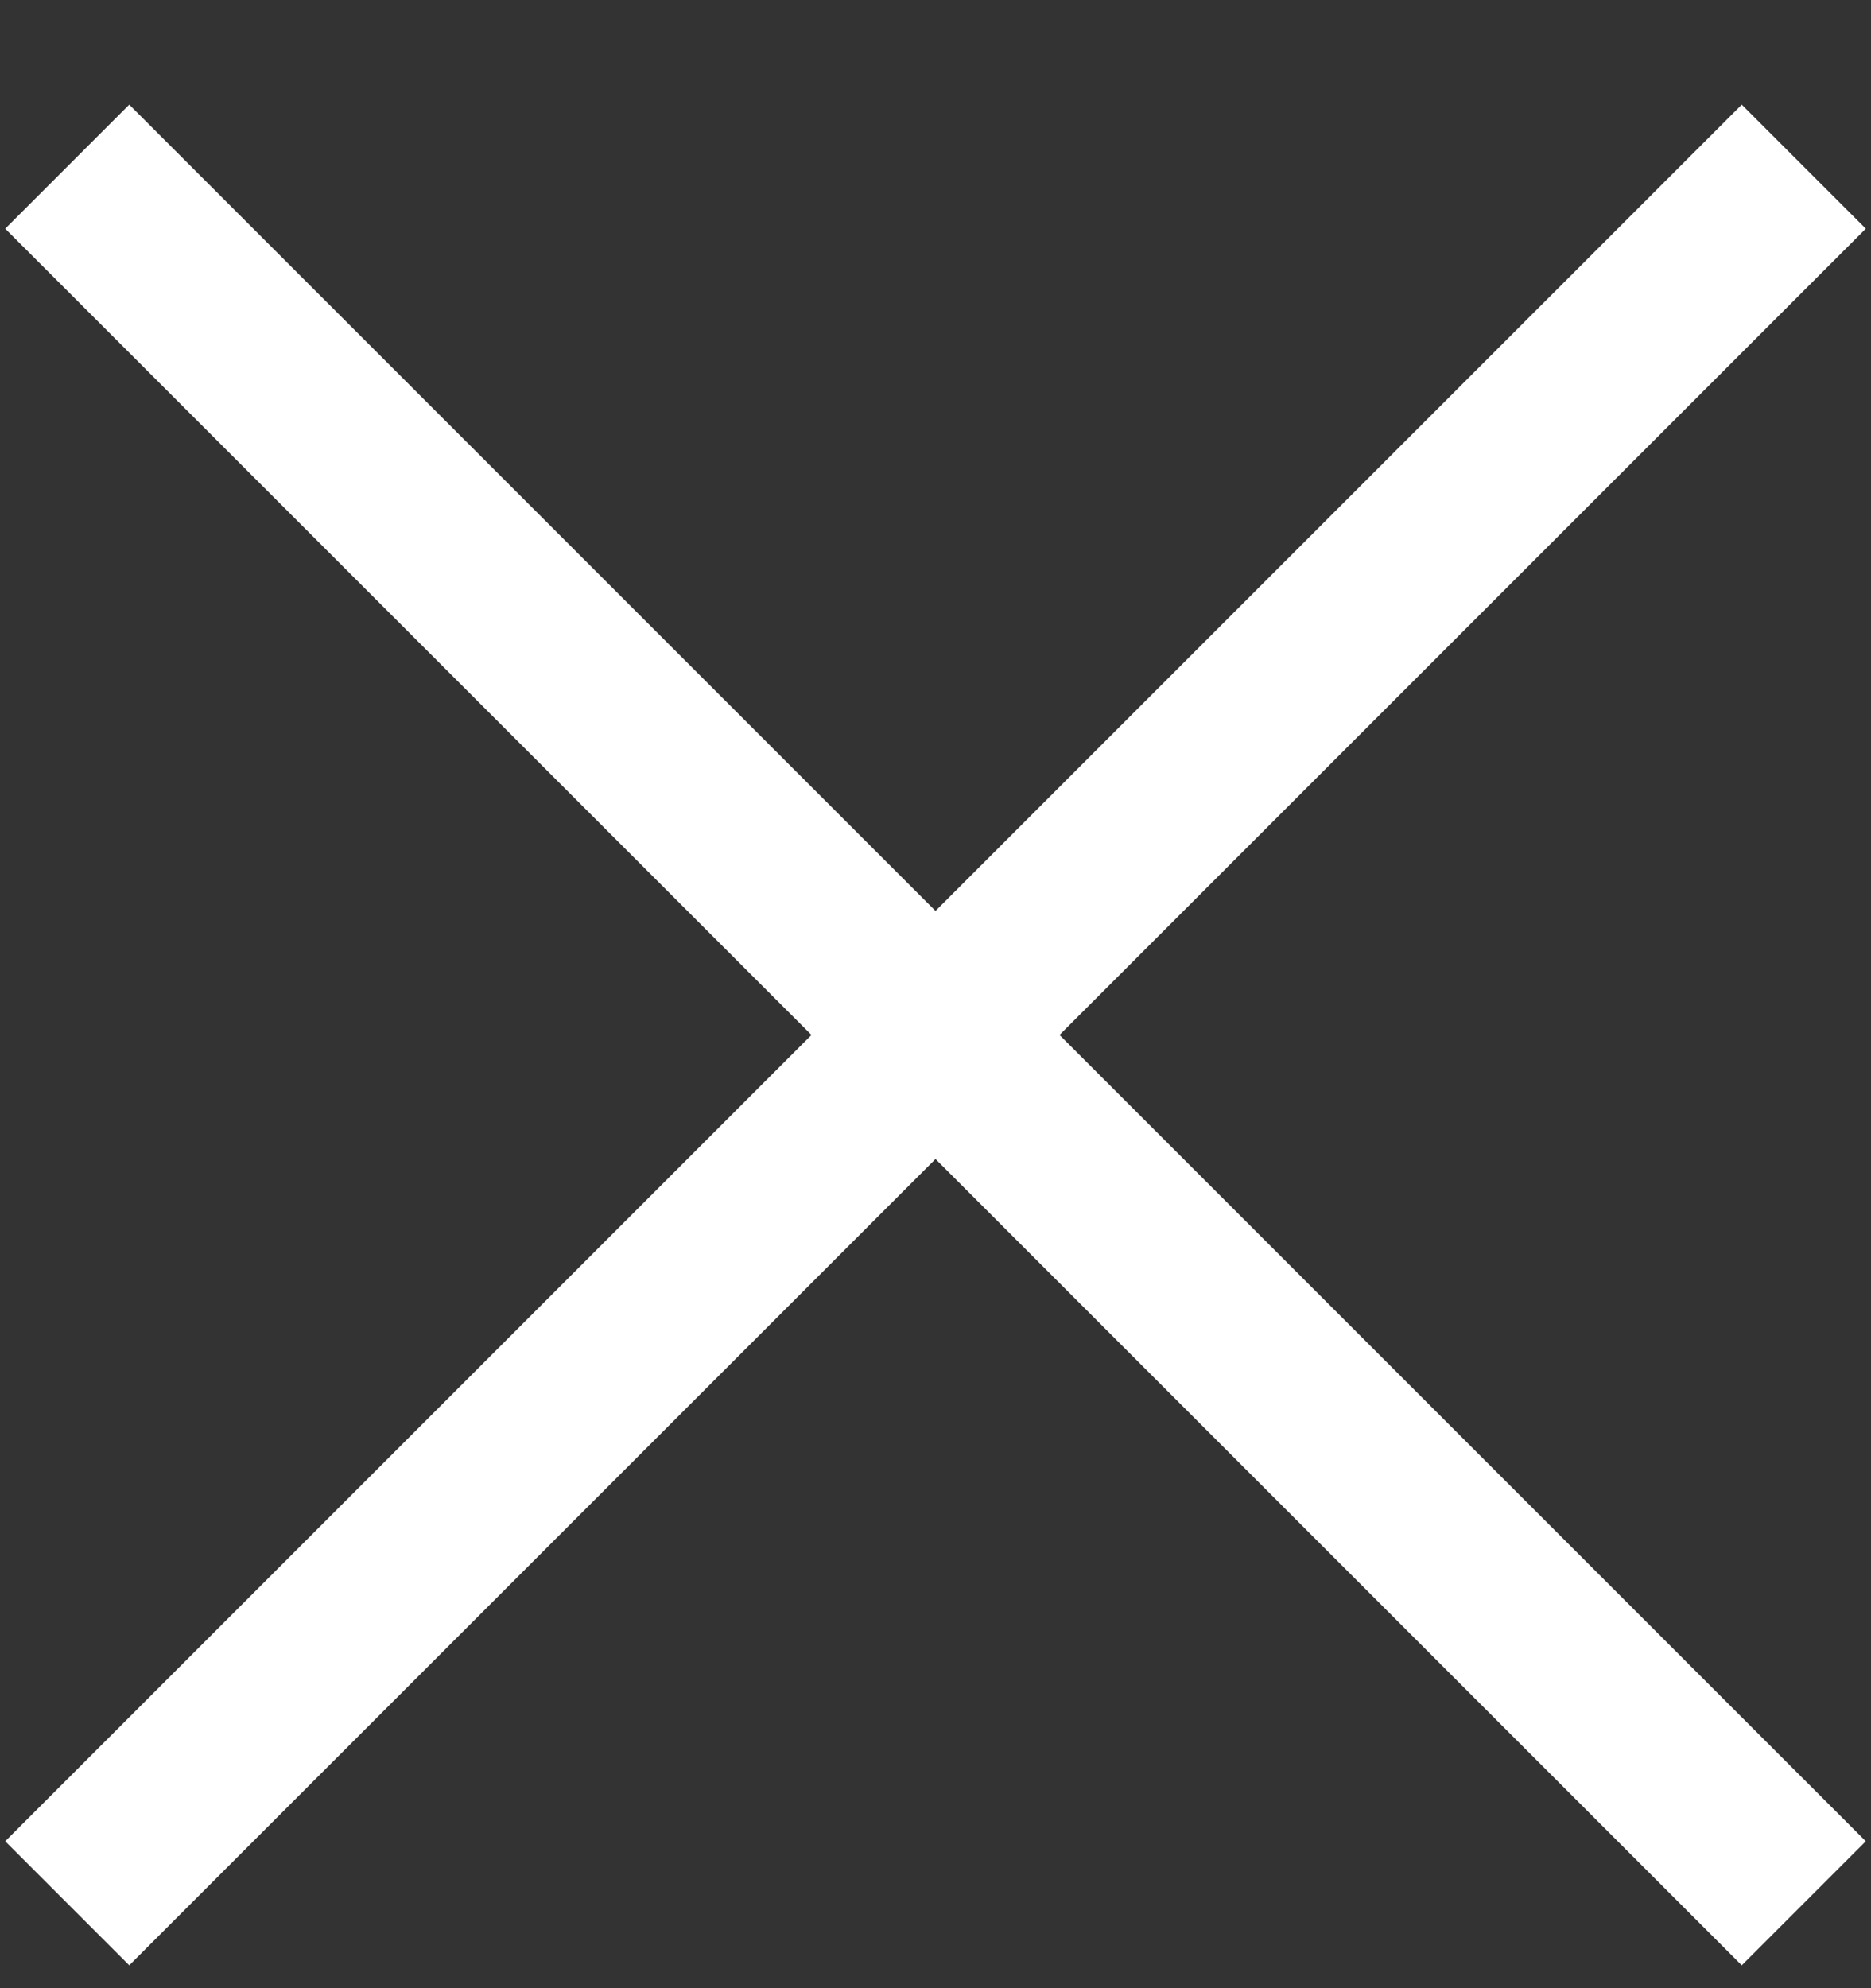 <svg width="16" height="17" viewBox="0 0 16 17" fill="none" xmlns="http://www.w3.org/2000/svg">
<rect x="0" y="0" width="16" height="17" fill="#333333" stroke="none"/>
<path d="M15.425 1.425L0.575 16.274M15.425 16.274L0.575 1.425" stroke="white" stroke-width="1.5"/>
</svg>
